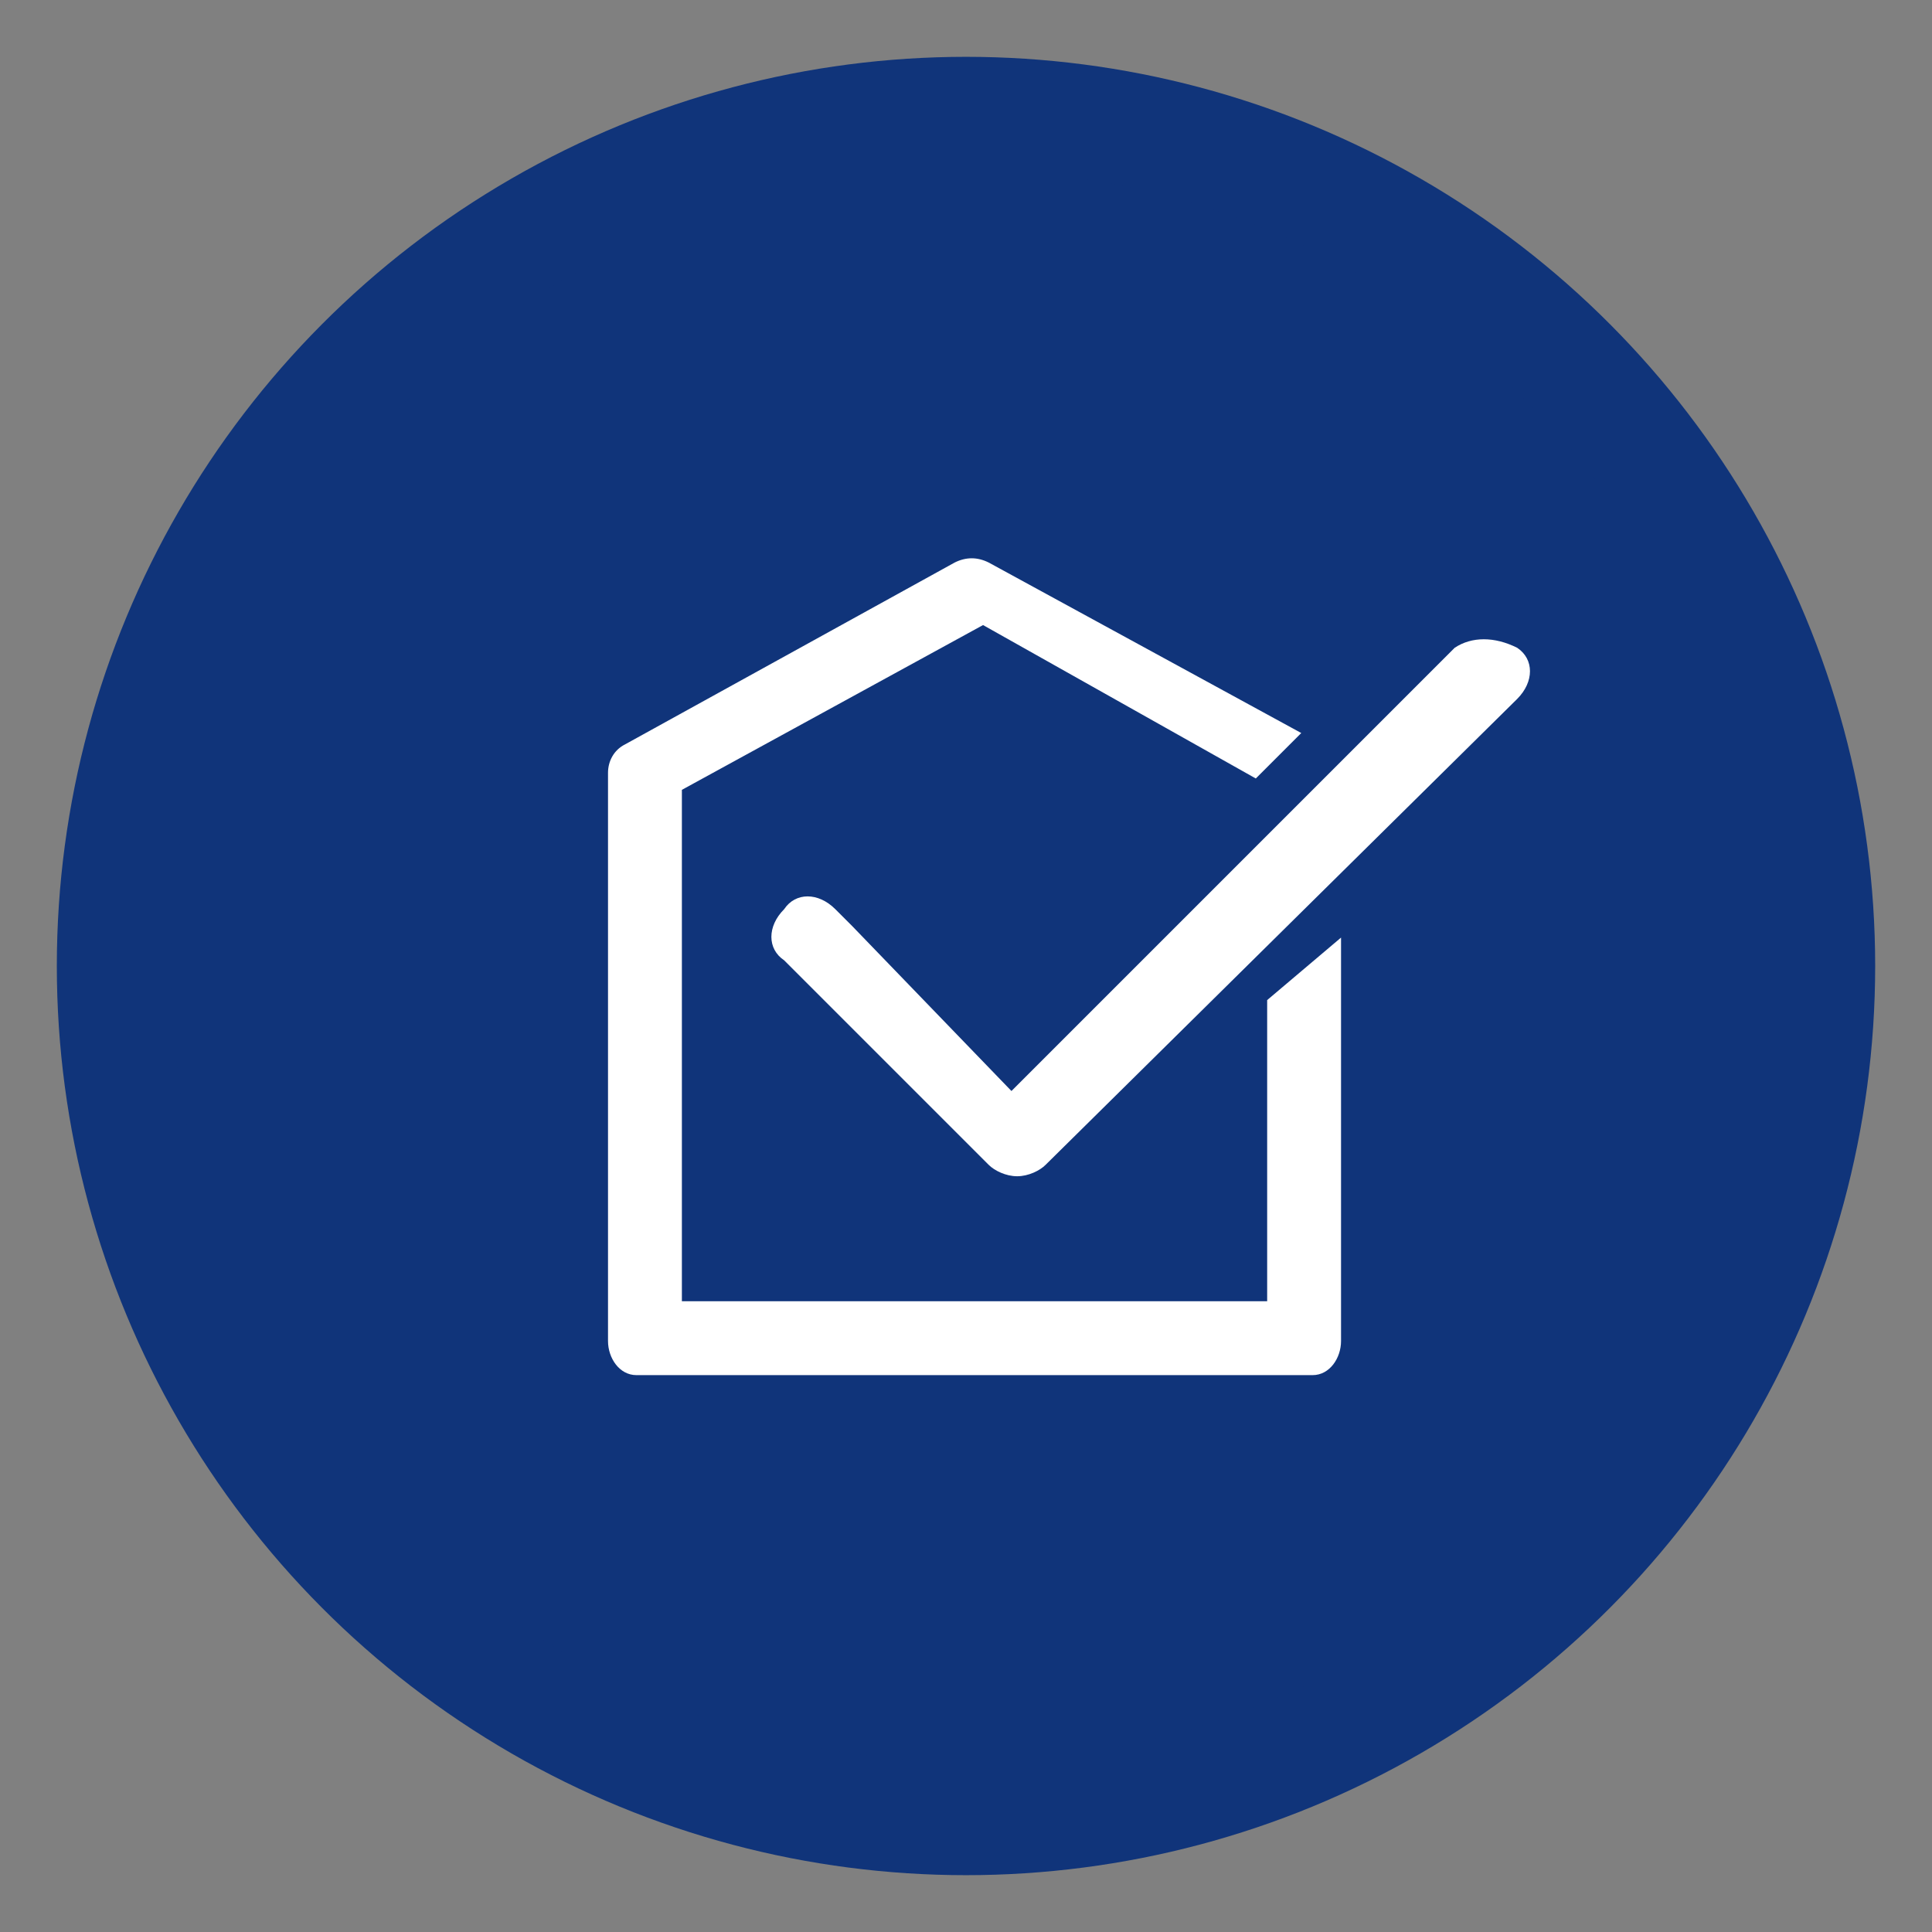 <?xml version="1.0" encoding="utf-8"?>
<!-- Generator: Adobe Illustrator 24.2.3, SVG Export Plug-In . SVG Version: 6.00 Build 0)  -->
<svg version="1.1" id="Layer_1" xmlns="http://www.w3.org/2000/svg" xmlns:xlink="http://www.w3.org/1999/xlink" x="0px" y="0px"
	 width="34px" height="34px" viewBox="0 0 34 34" style="enable-background:new 0 0 34 34;" xml:space="preserve">
<rect x="0" y="0" width="34" height="34" fill="#808080" stroke="none"/>
<style type="text/css">
	.st0{clip-path:url(#SVGID_2_);fill:#10347A;}
	.st1{clip-path:url(#SVGID_4_);fill:#FFFFFF;}
	.st2{clip-path:url(#SVGID_6_);fill:none;stroke:#10347A;stroke-width:2;}
</style>
<g>
	<g>
		<defs>
			<rect id="SVGID_1_" width="34" height="34"/>
		</defs>
		<clipPath id="SVGID_2_">
			<use xlink:href="#SVGID_1_"  style="overflow:visible;"/>
		</clipPath>
		<path class="st0" d="M17,32c8.3,0,15-6.7,15-15S25.3,2,17,2S2,8.7,2,17S8.7,32,17,32"/>
	</g>
	<g>
		<defs>
			<path id="SVGID_3_" d="M2,17c0,8.3,6.7,15,15,15c8.3,0,15-6.7,15-15c0-8.3-6.7-15-15-15C8.7,2,2,8.7,2,17"/>
		</defs>
		<clipPath id="SVGID_4_">
			<use xlink:href="#SVGID_3_"  style="overflow:visible;"/>
		</clipPath>
		<path class="st1" d="M22.3,17.6v5.3H12v-9l5.3-2.9l4.8,2.7l0.8-0.8l-5.5-3c-0.2-0.1-0.4-0.1-0.6,0L11,13.1
			c-0.2,0.1-0.3,0.3-0.3,0.5v10c0,0.3,0.2,0.6,0.5,0.6h11.9c0.3,0,0.5-0.3,0.5-0.6v-7.1L22.3,17.6z"/>
		<path class="st1" d="M25.6,11.4l-3.3,3.3l-4.5,4.5L15,16.3L14.7,16c-0.3-0.3-0.7-0.3-0.9,0c-0.3,0.3-0.3,0.7,0,0.9l3.6,3.6
			c0.1,0.1,0.3,0.2,0.5,0.2c0.2,0,0.4-0.1,0.5-0.2l8.3-8.2c0.3-0.3,0.3-0.7,0-0.9C26.3,11.2,25.9,11.2,25.6,11.4"/>
	</g>
	<g>
		<defs>
			<rect id="SVGID_5_" width="34" height="34"/>
		</defs>
		<clipPath id="SVGID_6_">
			<use xlink:href="#SVGID_5_"  style="overflow:visible;"/>
		</clipPath>
		<circle class="st2" cx="17" cy="17" r="15"/>
	</g>
</g>
</svg>
